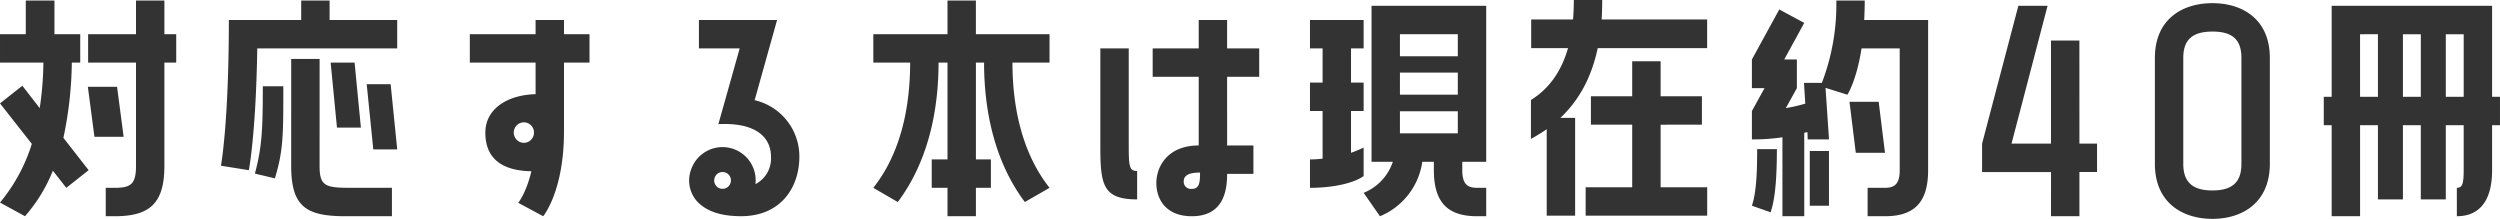 <svg xmlns="http://www.w3.org/2000/svg" viewBox="0 0 551.232 48.256"><path d="M-270.106,3.828a34.782,34.782,0,0,0,6.148-10.034L-261-2.436l4.93-3.886-5.568-7.134a83.161,83.161,0,0,0,1.856-16.588h1.856v-6.264h-5.684v-7.424h-6.322v7.424h-5.684v6.264h9.57a71.694,71.694,0,0,1-.812,10.034l-3.828-4.93-4.93,3.886,7.018,8.932A37.7,37.7,0,0,1-275.616.812Zm24.476-47.56v7.424h-10.556v6.264h10.556V-7.25c0,3.944-1.1,4.814-4.64,4.814h-2.03V3.828h2.03c7.772,0,10.9-2.958,10.9-11.078V-30.044h2.61v-6.264h-2.61v-7.424Zm-4.176,19.024h-6.438l1.45,11.02h6.438Zm40.6-19.024v4.292h-15.95c0,22.736-1.74,32.132-1.74,32.132l6.148.986s1.566-7.888,1.856-26.854h30.856V-39.44h-14.906v-4.292Zm4.06,12.876h-6.264V-7.25c0,9.048,3.364,11.078,12.006,11.078H-189.2V-2.436h-9.28c-5.452,0-6.67-.464-6.67-4.814Zm2.436.812,1.392,14.326h5.278l-1.392-14.326Zm9.4,19.14h5.278l-1.45-14.384h-5.278Zm-21.692,6.38c1.856-6.148,1.856-9.4,1.856-20.3h-4.524c0,9.454-.174,13.4-1.74,19.256Zm57.478-18.56c-6.322.174-11.078,3.306-11.078,8.468,0,5.394,3.248,8.41,10.15,8.526-1.16,4.872-2.9,6.96-2.9,6.96l5.51,2.958s4.582-5.51,4.582-18.676v-15.2h5.626v-6.264h-5.626V-39.44h-6.264v3.132h-14.5v6.264h14.5Zm-2.552,10.73a2.265,2.265,0,0,1-2.262-2.262,2.265,2.265,0,0,1,2.262-2.262,2.253,2.253,0,0,1,2.2,2.262A2.253,2.253,0,0,1-160.08-12.354Zm55.8-27.086H-121.51v6.264h8.99l-4.7,16.7c7.946-.406,11.6,2.668,11.6,7.192a6.335,6.335,0,0,1-3.422,6.032,7.323,7.323,0,0,0-4.756-7.714,7.313,7.313,0,0,0-9.4,4.408,6.924,6.924,0,0,0,1.1,6.9c2.552,2.958,6.728,3.48,9.918,3.48,8.642,0,12.818-6.264,12.818-13.108a12.722,12.722,0,0,0-9.86-12.47ZM-114.55-3.48a1.855,1.855,0,0,1-2.378,1.16,1.847,1.847,0,0,1-1.1-2.378,1.826,1.826,0,0,1,2.378-1.1A1.832,1.832,0,0,1-114.55-3.48ZM-66.7-43.732v7.424H-83.056v6.264h8.12c0,10.15-2.2,20.126-8.12,27.608L-77.662.7c6.96-9.28,8.99-20.822,8.99-30.74H-66.7V-8.7h-3.48v6.264h3.48V3.828h6.264V-2.436h3.306V-8.7h-3.306V-30.044h1.8c0,9.918,2.03,21.46,8.99,30.74L-44.2-2.436c-5.916-7.482-8.178-17.458-8.178-27.608H-44.2v-6.264h-16.24v-7.424Zm55.39,4.292v6.264H-21.46v6.264h10.15v15.138c-6.844,0-9.338,4.64-9.338,8.294,0,3.48,2.03,7.308,7.83,7.308,7.134,0,7.772-5.916,7.772-9.338h5.8v-6.264h-5.8V-26.912H2.03v-6.264H-5.046V-39.44ZM-24.882-6.148c-1.856,0-1.856-1.16-1.856-6.612V-33.176H-33v21.344C-33-3.19-32.538.116-24.882.116ZM-12.876-2.2a1.579,1.579,0,0,1-1.74-1.624c0-1.334,1.1-1.972,3.6-1.972C-11.02-3.6-11.136-2.2-12.876-2.2Zm44.37-5.974a11.2,11.2,0,0,1-6.438,6.844l3.6,5.162A15.343,15.343,0,0,0,37.99-8.178h2.552v1.856c0,7.192,3.132,10.15,9.512,10.15h2.03V-2.436h-2.03c-2.146,0-3.248-.87-3.248-3.886V-8.178h5.278V-42.572H26.8V-8.178ZM25.056-11.31c-.87.406-1.8.812-2.784,1.16v-9.222h2.784v-6.264H22.272v-7.54h2.784V-39.44H13.224v6.264h2.784v7.54H13.224v6.264h2.784v10.5a21.742,21.742,0,0,1-2.784.174v6.264c5.916,0,10.208-1.334,11.832-2.61Zm20.764-25v4.872H33.06v-4.872Zm0,8.468v4.872H33.06V-27.84Zm0,8.526v4.872H33.06v-4.872ZM71.4-43.848c0,1.508-.058,2.958-.174,4.292H62v6.322h8.12C68.672-28.188,66-24.3,61.944-21.808v8.584a34.935,34.935,0,0,0,3.48-2.146V3.712h6.264V-17.864H68.44c3.944-3.712,6.786-8.642,8.236-15.37H100.8v-6.322H77.546c.058-1.334.116-2.784.116-4.292ZM99.644-16.356V-22.62H90.538v-7.714H84.274v7.714H75.168v6.264h9.106v13.8H74.008V3.712h26.8V-2.552H90.538v-13.8Zm29.638-27.376a48.277,48.277,0,0,1-3.19,18.154h-3.944l.29,4.582a37.047,37.047,0,0,1-4.292.986l2.436-4.408V-30.74H117.8l4.408-8.062L116.7-41.76l-6.032,11.02v6.322h2.784l-2.784,5.046v6.264a45.348,45.348,0,0,0,6.728-.464v17.4h4.814V-14.558l.7-.174.058,1.624h4.7L126.9-24.476l4.814,1.508s1.972-2.9,3.132-10.208h8.41V-6.322c0,3.016-1.1,3.886-3.248,3.886h-3.828V3.828h3.828c6.38,0,9.512-2.958,9.512-10.15V-39.44H135.43c.058-1.334.116-2.784.116-4.292Zm2.9,22.33,1.392,11.252h6.438L138.62-21.4Zm-20.358,10.44c0,3.77-.058,9.28-1.16,12.47l4.118,1.45C116-.406,116.174-6.5,116.174-10.962Zm11.6.406V1.508h4.234V-10.556Zm59.45-24.36H176.61V-12.18h-8.7l7.946-30.392h-6.438l-8,30.392v6.264h15.2V3.828h6.264V-5.916h3.886V-12.18h-3.886Zm29.348-8.236c-6.67,0-12.7,3.538-12.7,12.064V-7.714c0,8.526,6.032,12.122,12.7,12.122,6.612,0,12.644-3.6,12.644-12.122V-31.088C224.866-39.614,218.834-43.152,212.222-43.152ZM218.6-7.714c0,4.06-2.03,5.858-6.38,5.858s-6.438-1.8-6.438-5.858V-31.088c0-4.06,2.088-5.8,6.438-5.8s6.38,1.74,6.38,5.8ZM238.5-42.572V-22.5h-1.74v6.264h1.74V3.828h6.264V-16.24H248.7V.116h5.51V-16.24h3.944V.116h5.51V-16.24h3.944v9.918c0,3.016-.29,3.886-1.508,3.886V3.828c4.64,0,7.772-2.958,7.772-10.15V-16.24h1.74V-22.5h-1.74V-42.572ZM244.76-22.5v-13.8H248.7v13.8Zm9.454,0v-13.8h3.944v13.8Zm9.454,0v-13.8h3.944v13.8Z" transform="translate(275.616 43.848)" fill="#333"/></svg>